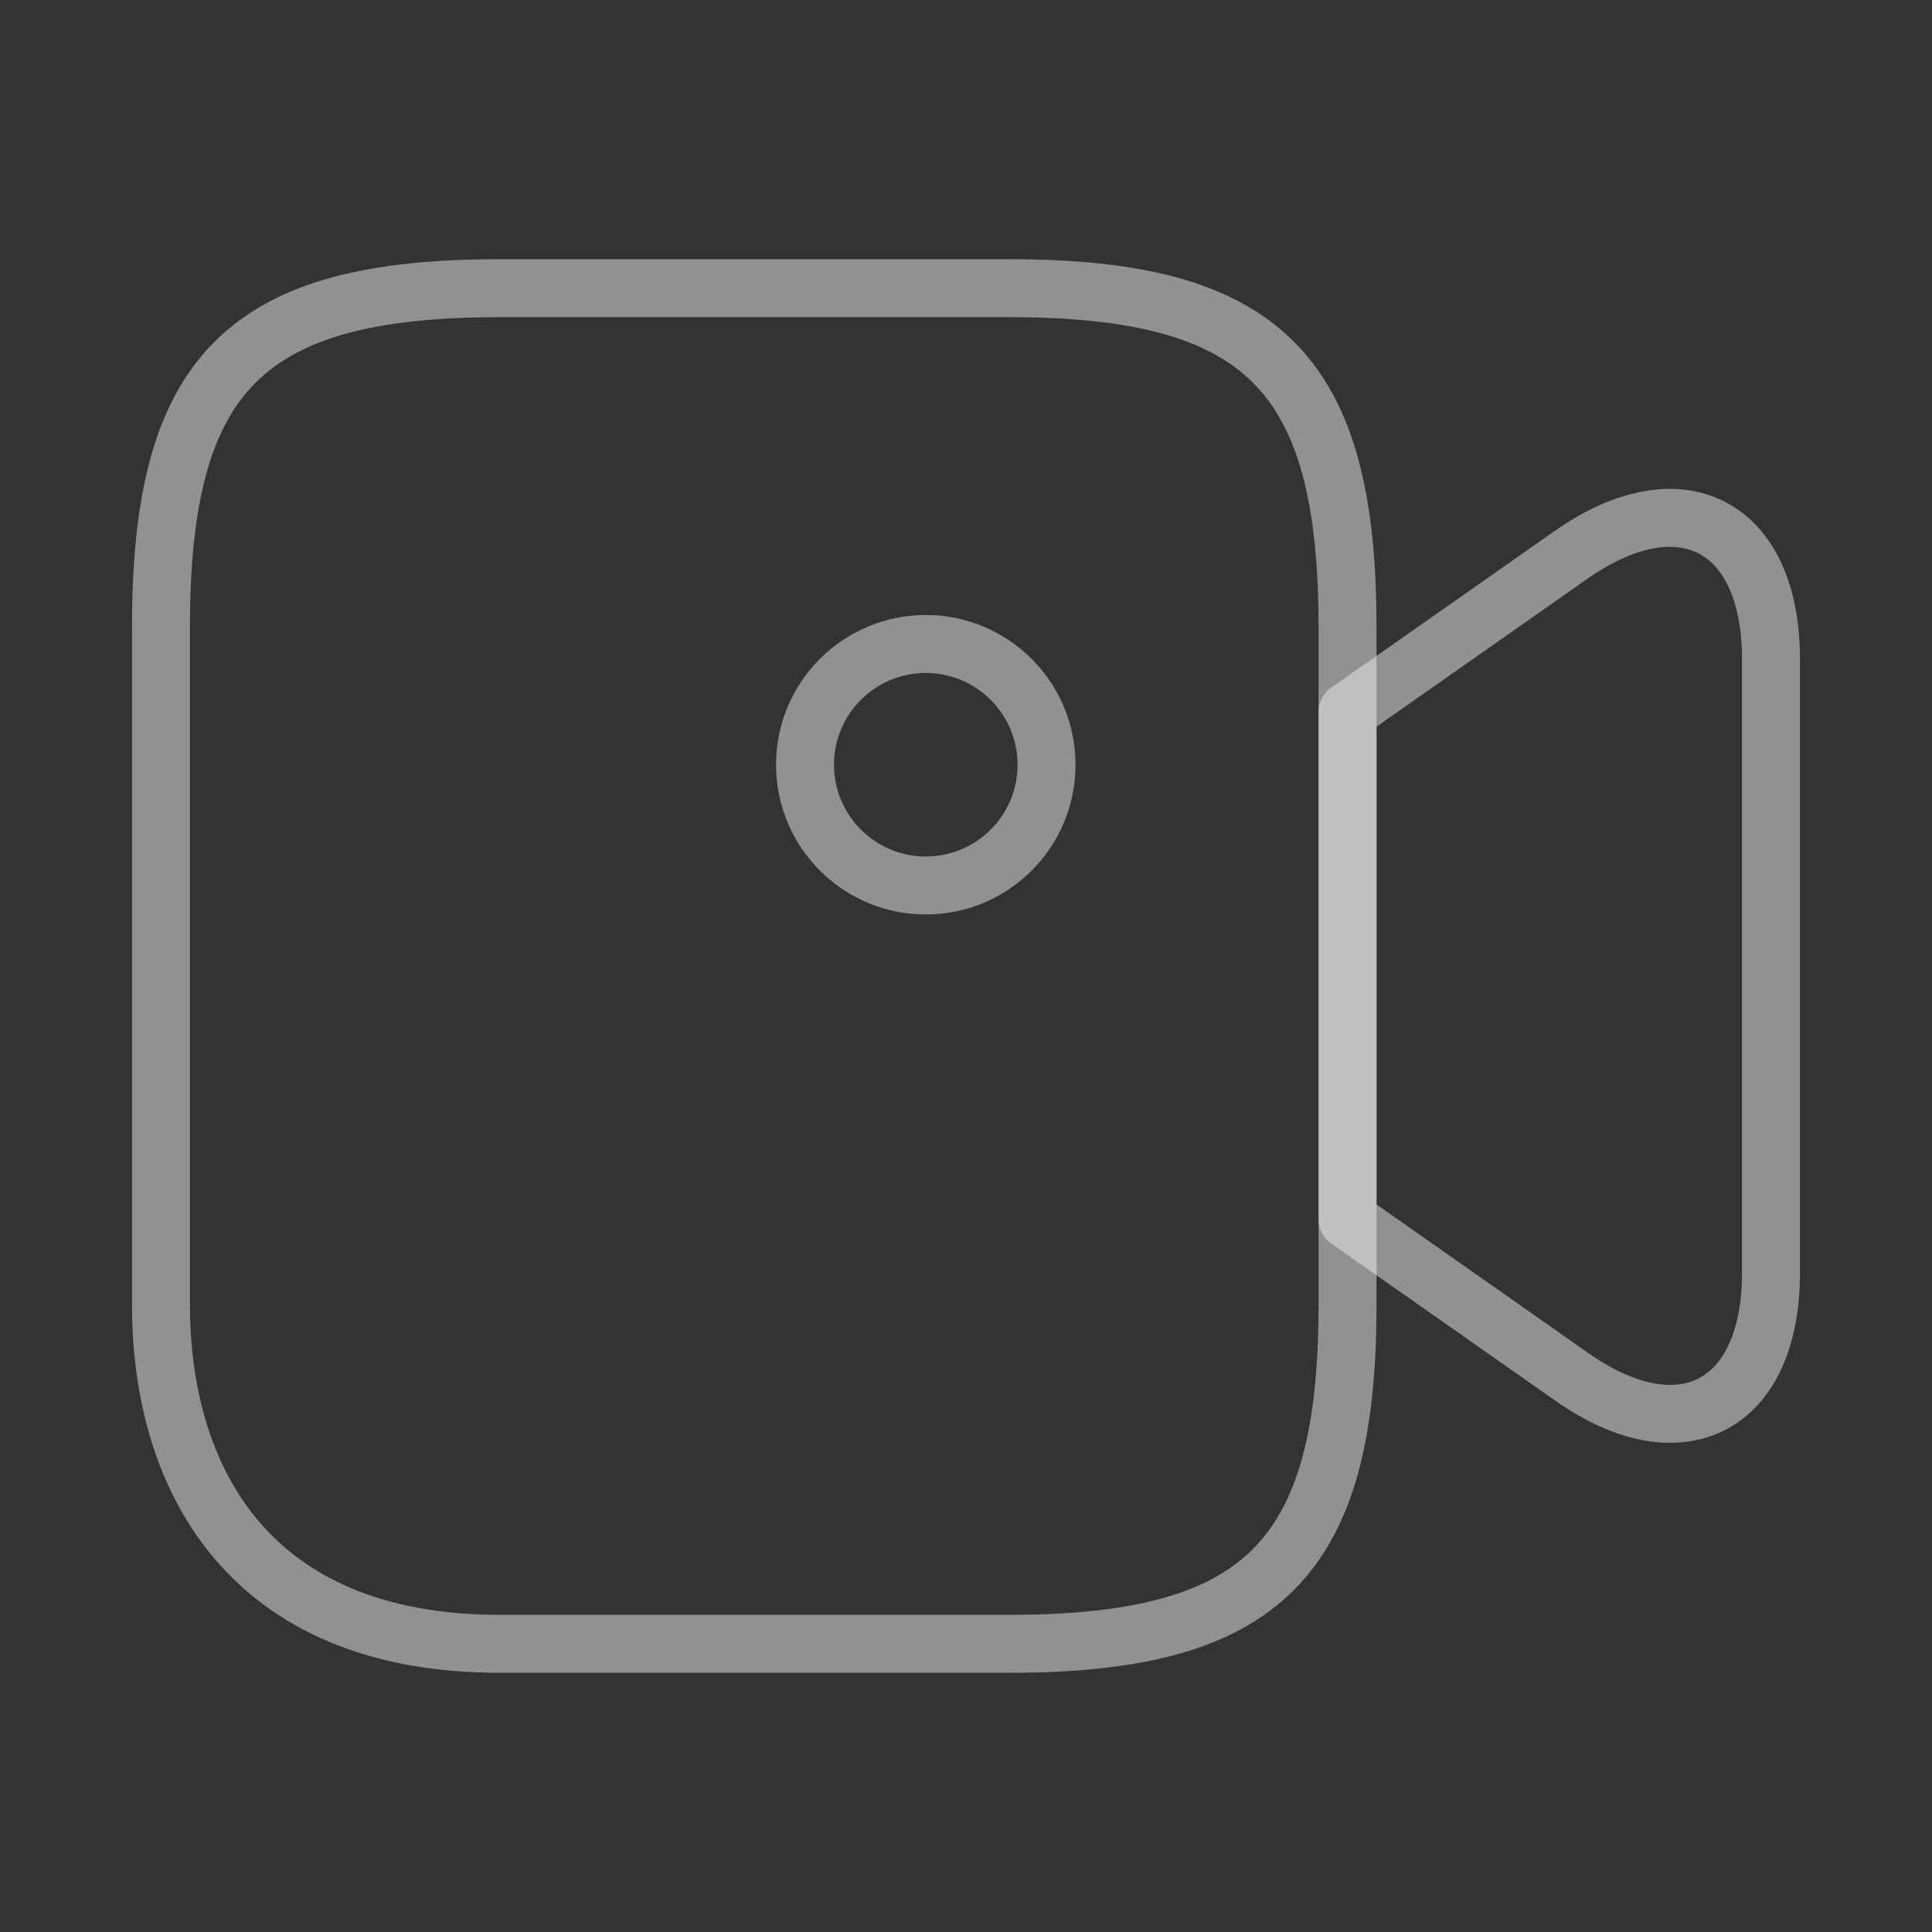 <svg width="50" height="50" viewBox="0 0 50 50" fill="none" xmlns="http://www.w3.org/2000/svg">
<rect x="0" y="0" width="50" height="50" fill="#333333" stroke="none"/>
<path d="M26.104 42.542H12.937C6.354 42.542 4.166 38.167 4.166 33.771V16.229C4.166 9.646 6.354 7.458 12.937 7.458H26.104C32.687 7.458 34.874 9.646 34.874 16.229V33.771C34.874 40.354 32.666 42.542 26.104 42.542Z" stroke="#F1F1F1" stroke-opacity="0.5" stroke-width="1.5" stroke-linecap="round" stroke-linejoin="round"/>
<path d="M40.667 35.625L34.875 31.562V18.416L40.667 14.354C43.5 12.375 45.833 13.583 45.833 17.062V32.937C45.833 36.416 43.5 37.625 40.667 35.625Z" stroke="#F1F1F1" stroke-opacity="0.5" stroke-width="1.5" stroke-linecap="round" stroke-linejoin="round"/>
<path d="M23.959 22.916C25.685 22.916 27.084 21.517 27.084 19.791C27.084 18.066 25.685 16.666 23.959 16.666C22.233 16.666 20.834 18.066 20.834 19.791C20.834 21.517 22.233 22.916 23.959 22.916Z" stroke="#F1F1F1" stroke-opacity="0.5" stroke-width="1.5" stroke-linecap="round" stroke-linejoin="round"/>
</svg>
